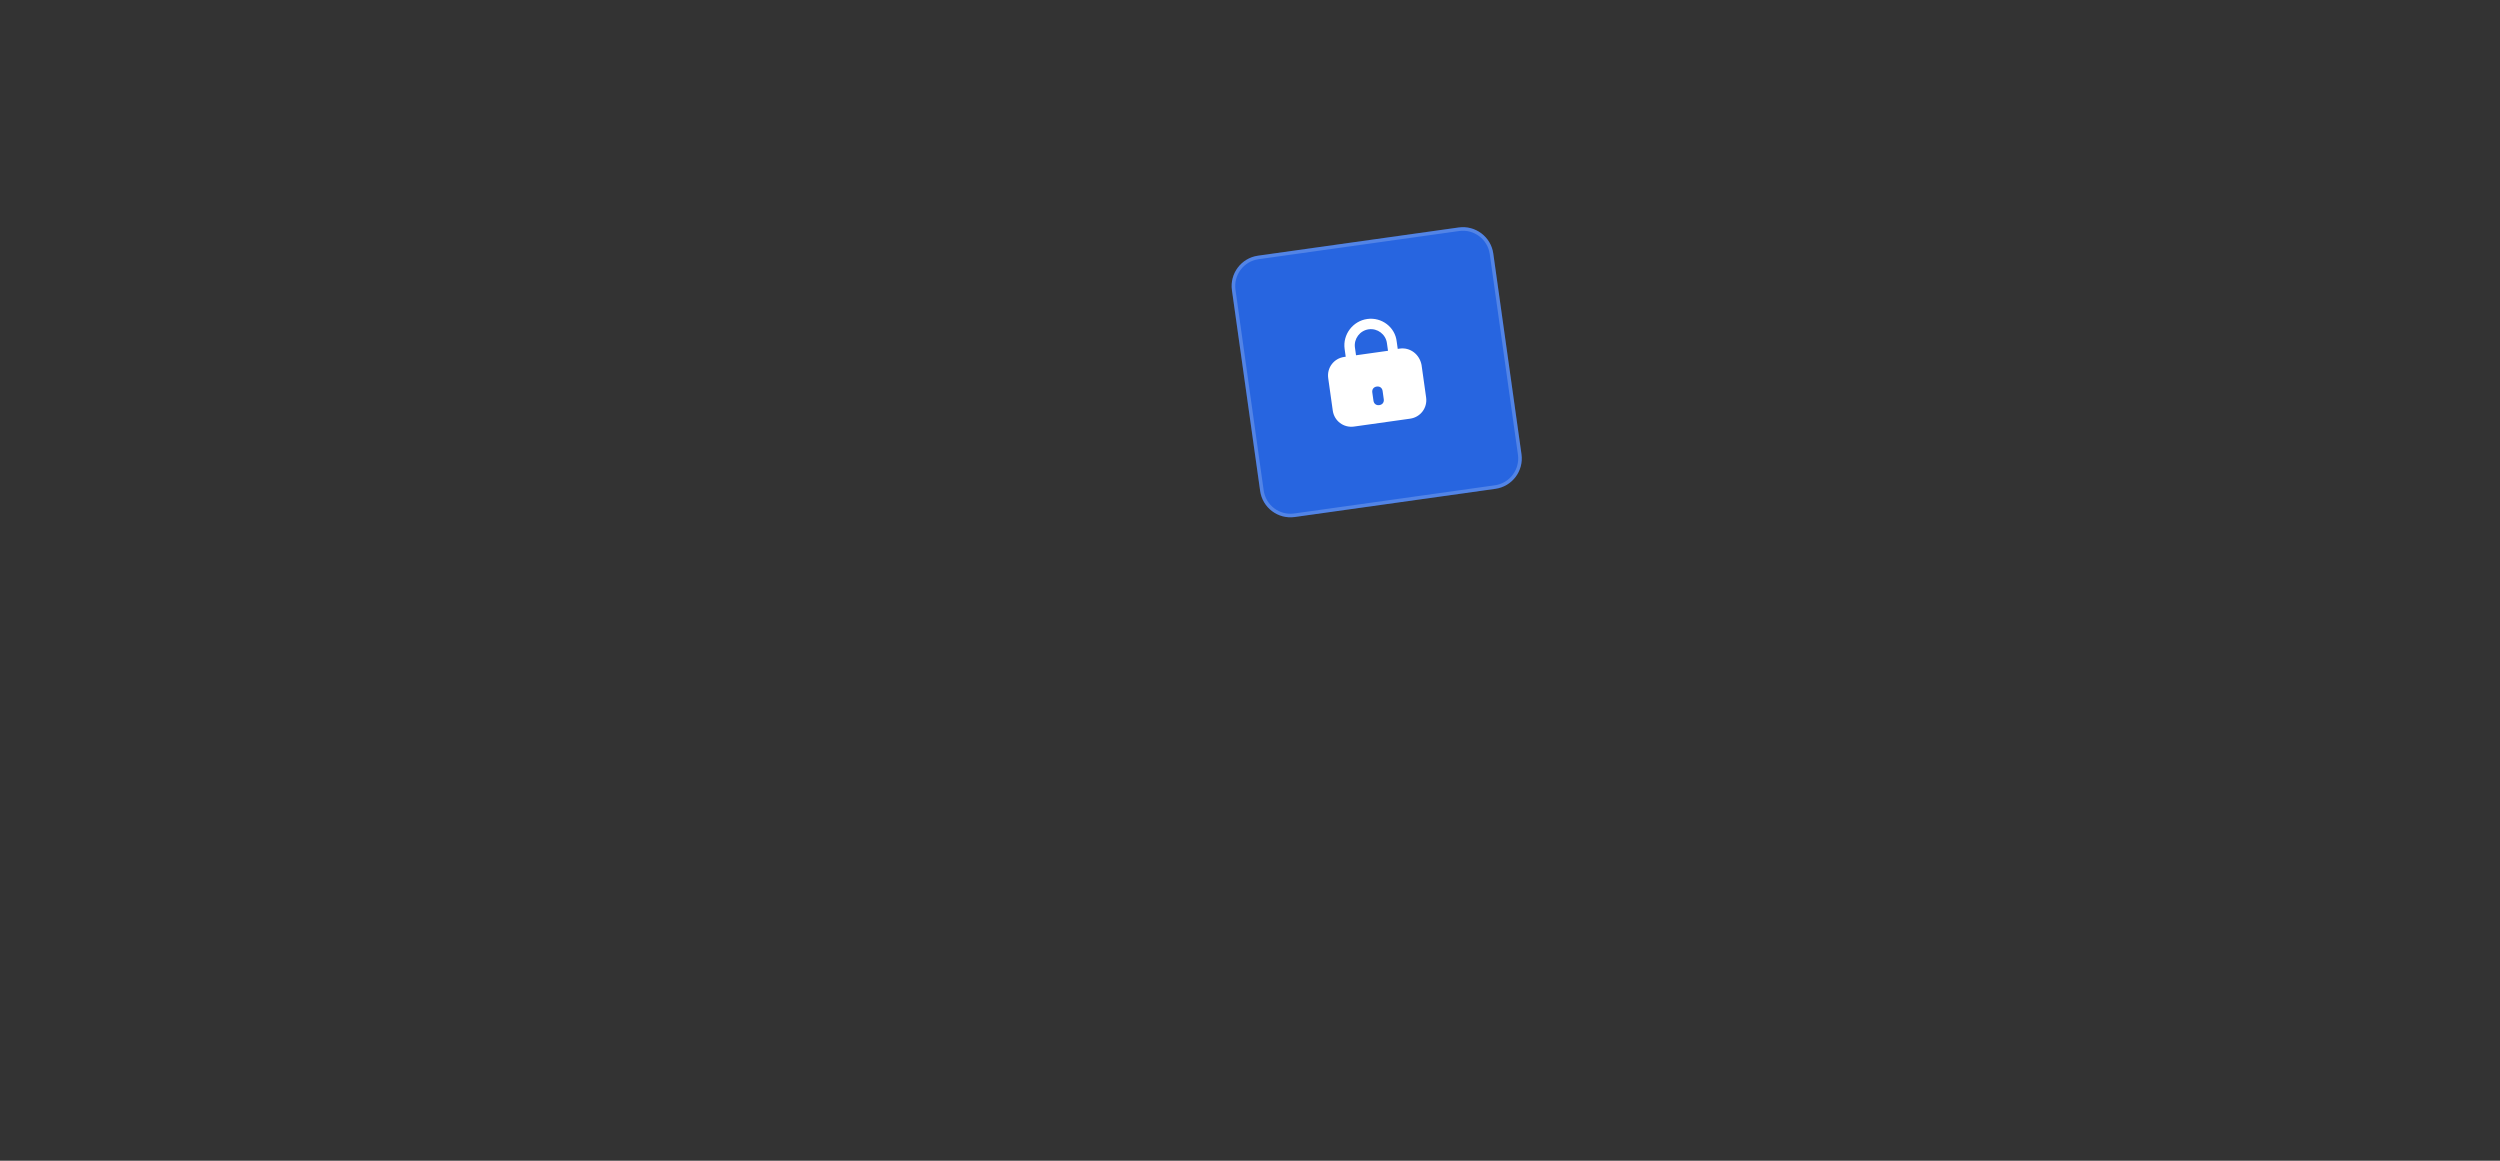 <?xml version="1.0" encoding="UTF-8"?> <svg xmlns="http://www.w3.org/2000/svg" width="560" height="260" viewBox="0 0 560 260" fill="none"><rect x="0" y="0" width="560" height="260" fill="#333333" stroke="none"/><path d="M326.741 50.955L281.798 57.272C278.044 57.799 275.428 61.271 275.955 65.025L282.272 109.968C282.799 113.723 286.271 116.339 290.026 115.811L334.968 109.495C338.723 108.967 341.339 105.495 340.811 101.741L334.495 56.798C333.967 53.044 330.496 50.428 326.741 50.955Z" fill="#2765E0"></path><path d="M281.854 57.668L326.796 51.352C330.332 50.855 333.602 53.318 334.099 56.854L340.415 101.796C340.912 105.332 338.448 108.602 334.912 109.099L289.97 115.415C286.434 115.912 283.165 113.448 282.668 109.912L276.352 64.97C275.855 61.434 278.318 58.165 281.854 57.668Z" stroke="white" stroke-opacity="0.2" stroke-width="0.8"></path><path d="M313.554 78.086L313.092 78.151L312.864 76.533C312.525 73.282 309.495 70.999 306.26 71.453C303.025 71.908 300.741 74.938 301.196 78.173L301.439 79.906L301.093 79.955C298.782 80.28 297.193 82.388 297.518 84.699L298.541 91.977C298.866 94.288 300.974 95.876 303.285 95.552L315.877 93.782C318.188 93.457 319.777 91.349 319.452 89.038L318.429 81.76C317.973 79.35 315.864 77.761 313.554 78.086ZM303.506 77.849C303.23 75.884 304.62 74.04 306.584 73.764C308.548 73.488 310.393 74.878 310.669 76.842L310.913 78.575L303.75 79.582L303.506 77.849Z" fill="white"></path><path d="M308.971 90.747C308.278 90.844 307.751 90.447 307.654 89.754L307.394 87.906C307.296 87.212 307.694 86.685 308.387 86.588C309.08 86.49 309.607 86.888 309.705 87.581L309.964 89.429C310.062 90.122 309.665 90.65 308.971 90.747Z" fill="#2765E0"></path></svg> 